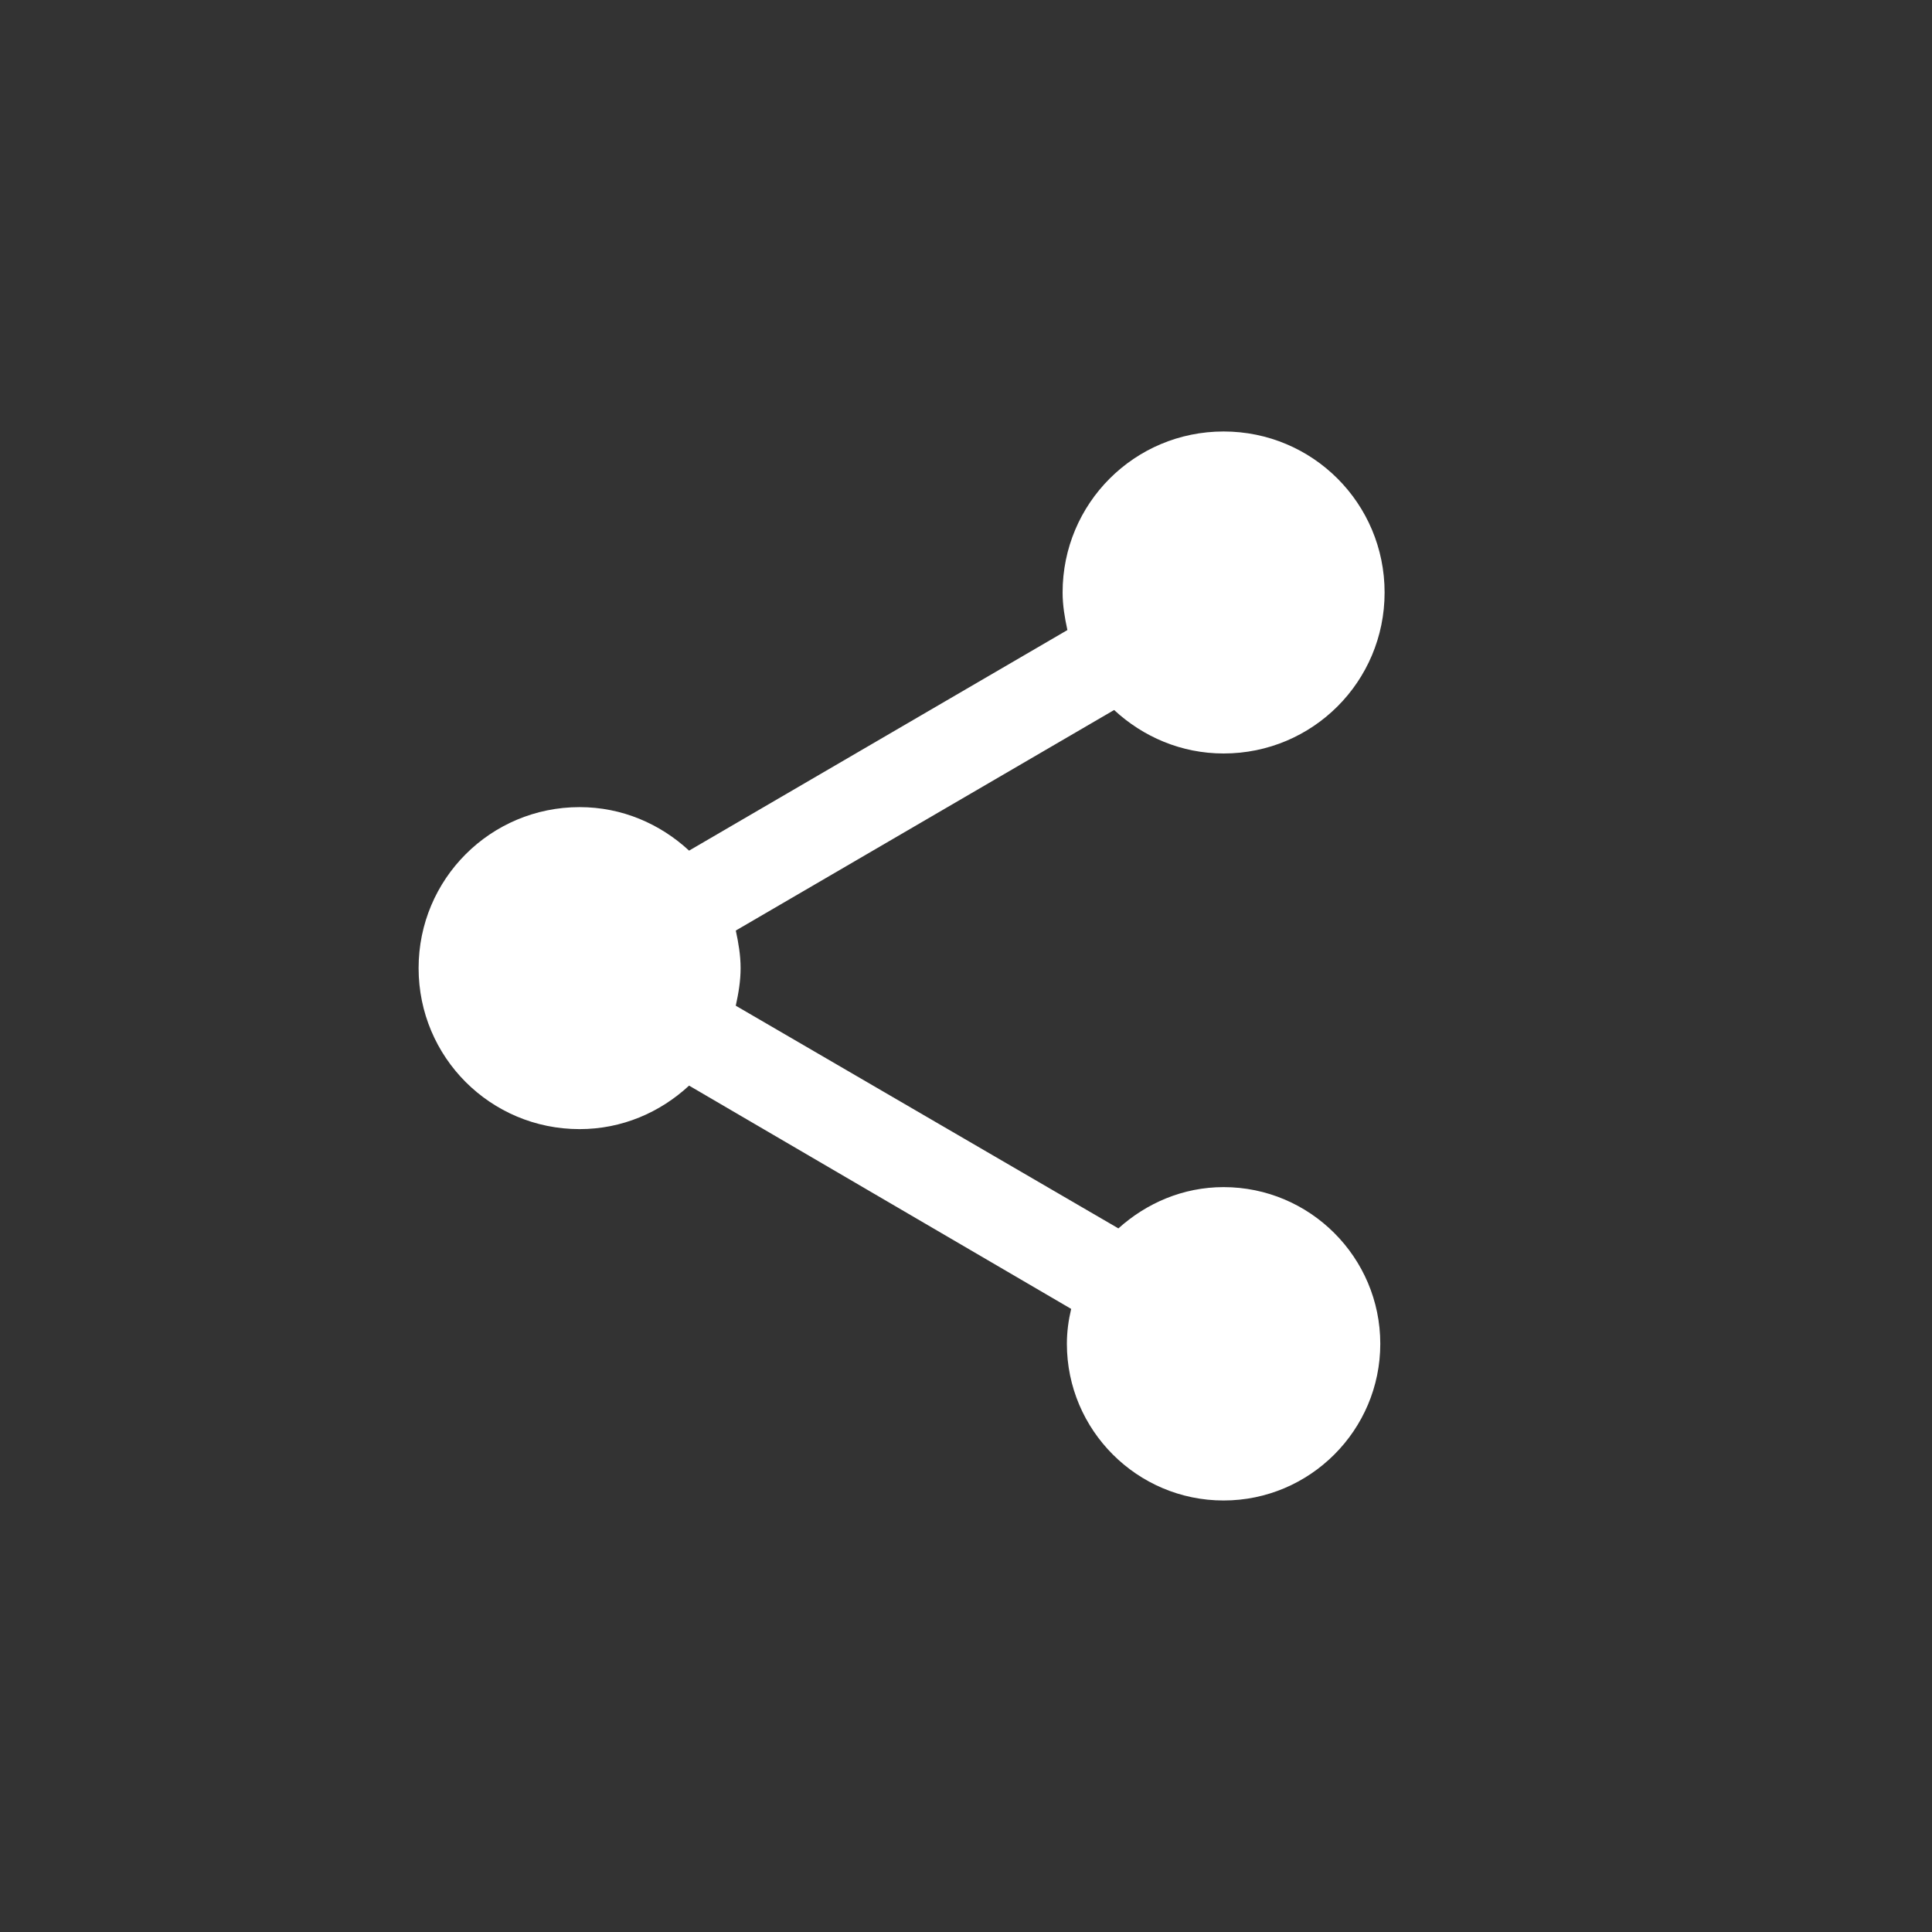 <?xml version="1.0" encoding="utf-8"?>
<!-- Generator: Adobe Illustrator 16.0.0, SVG Export Plug-In . SVG Version: 6.00 Build 0)  -->
<!DOCTYPE svg PUBLIC "-//W3C//DTD SVG 1.1//EN" "http://www.w3.org/Graphics/SVG/1.1/DTD/svg11.dtd">
<svg version="1.1" xmlns="http://www.w3.org/2000/svg" xmlns:xlink="http://www.w3.org/1999/xlink" x="0px" y="0px" width="60px"
	 height="60px" viewBox="0 0 60 60" enable-background="new 0 0 60 60" xml:space="preserve">
<rect x="0" y="0" width="60" height="60" fill="#333333" stroke="none"/>
<g id="Layer_2" display="none">
	<circle display="inline" fill="#224EF5" cx="30" cy="30" r="30"/>
</g>
<g id="Layer_1">
	<path fill="#FFFFFF" d="M38,36.867c-1.267,0-2.398,0.5-3.267,1.282l-11.883-6.916C22.934,30.851,23,30.467,23,30.066
		c0-0.399-0.066-0.783-0.149-1.167L34.6,22.05c0.9,0.833,2.084,1.35,3.4,1.35c2.767,0,5-2.233,5-5s-2.233-5-5-5s-5,2.232-5,5
		c0,0.4,0.066,0.784,0.149,1.167L21.4,26.417c-0.9-0.833-2.084-1.351-3.4-1.351c-2.767,0-5,2.233-5,5c0,2.768,2.233,5,5,5
		c1.316,0,2.5-0.518,3.4-1.351l11.866,6.934c-0.084,0.352-0.133,0.716-0.133,1.084c0,2.682,2.184,4.866,4.866,4.866
		s4.867-2.184,4.867-4.866S40.683,36.867,38,36.867z"/>
</g>
</svg>
